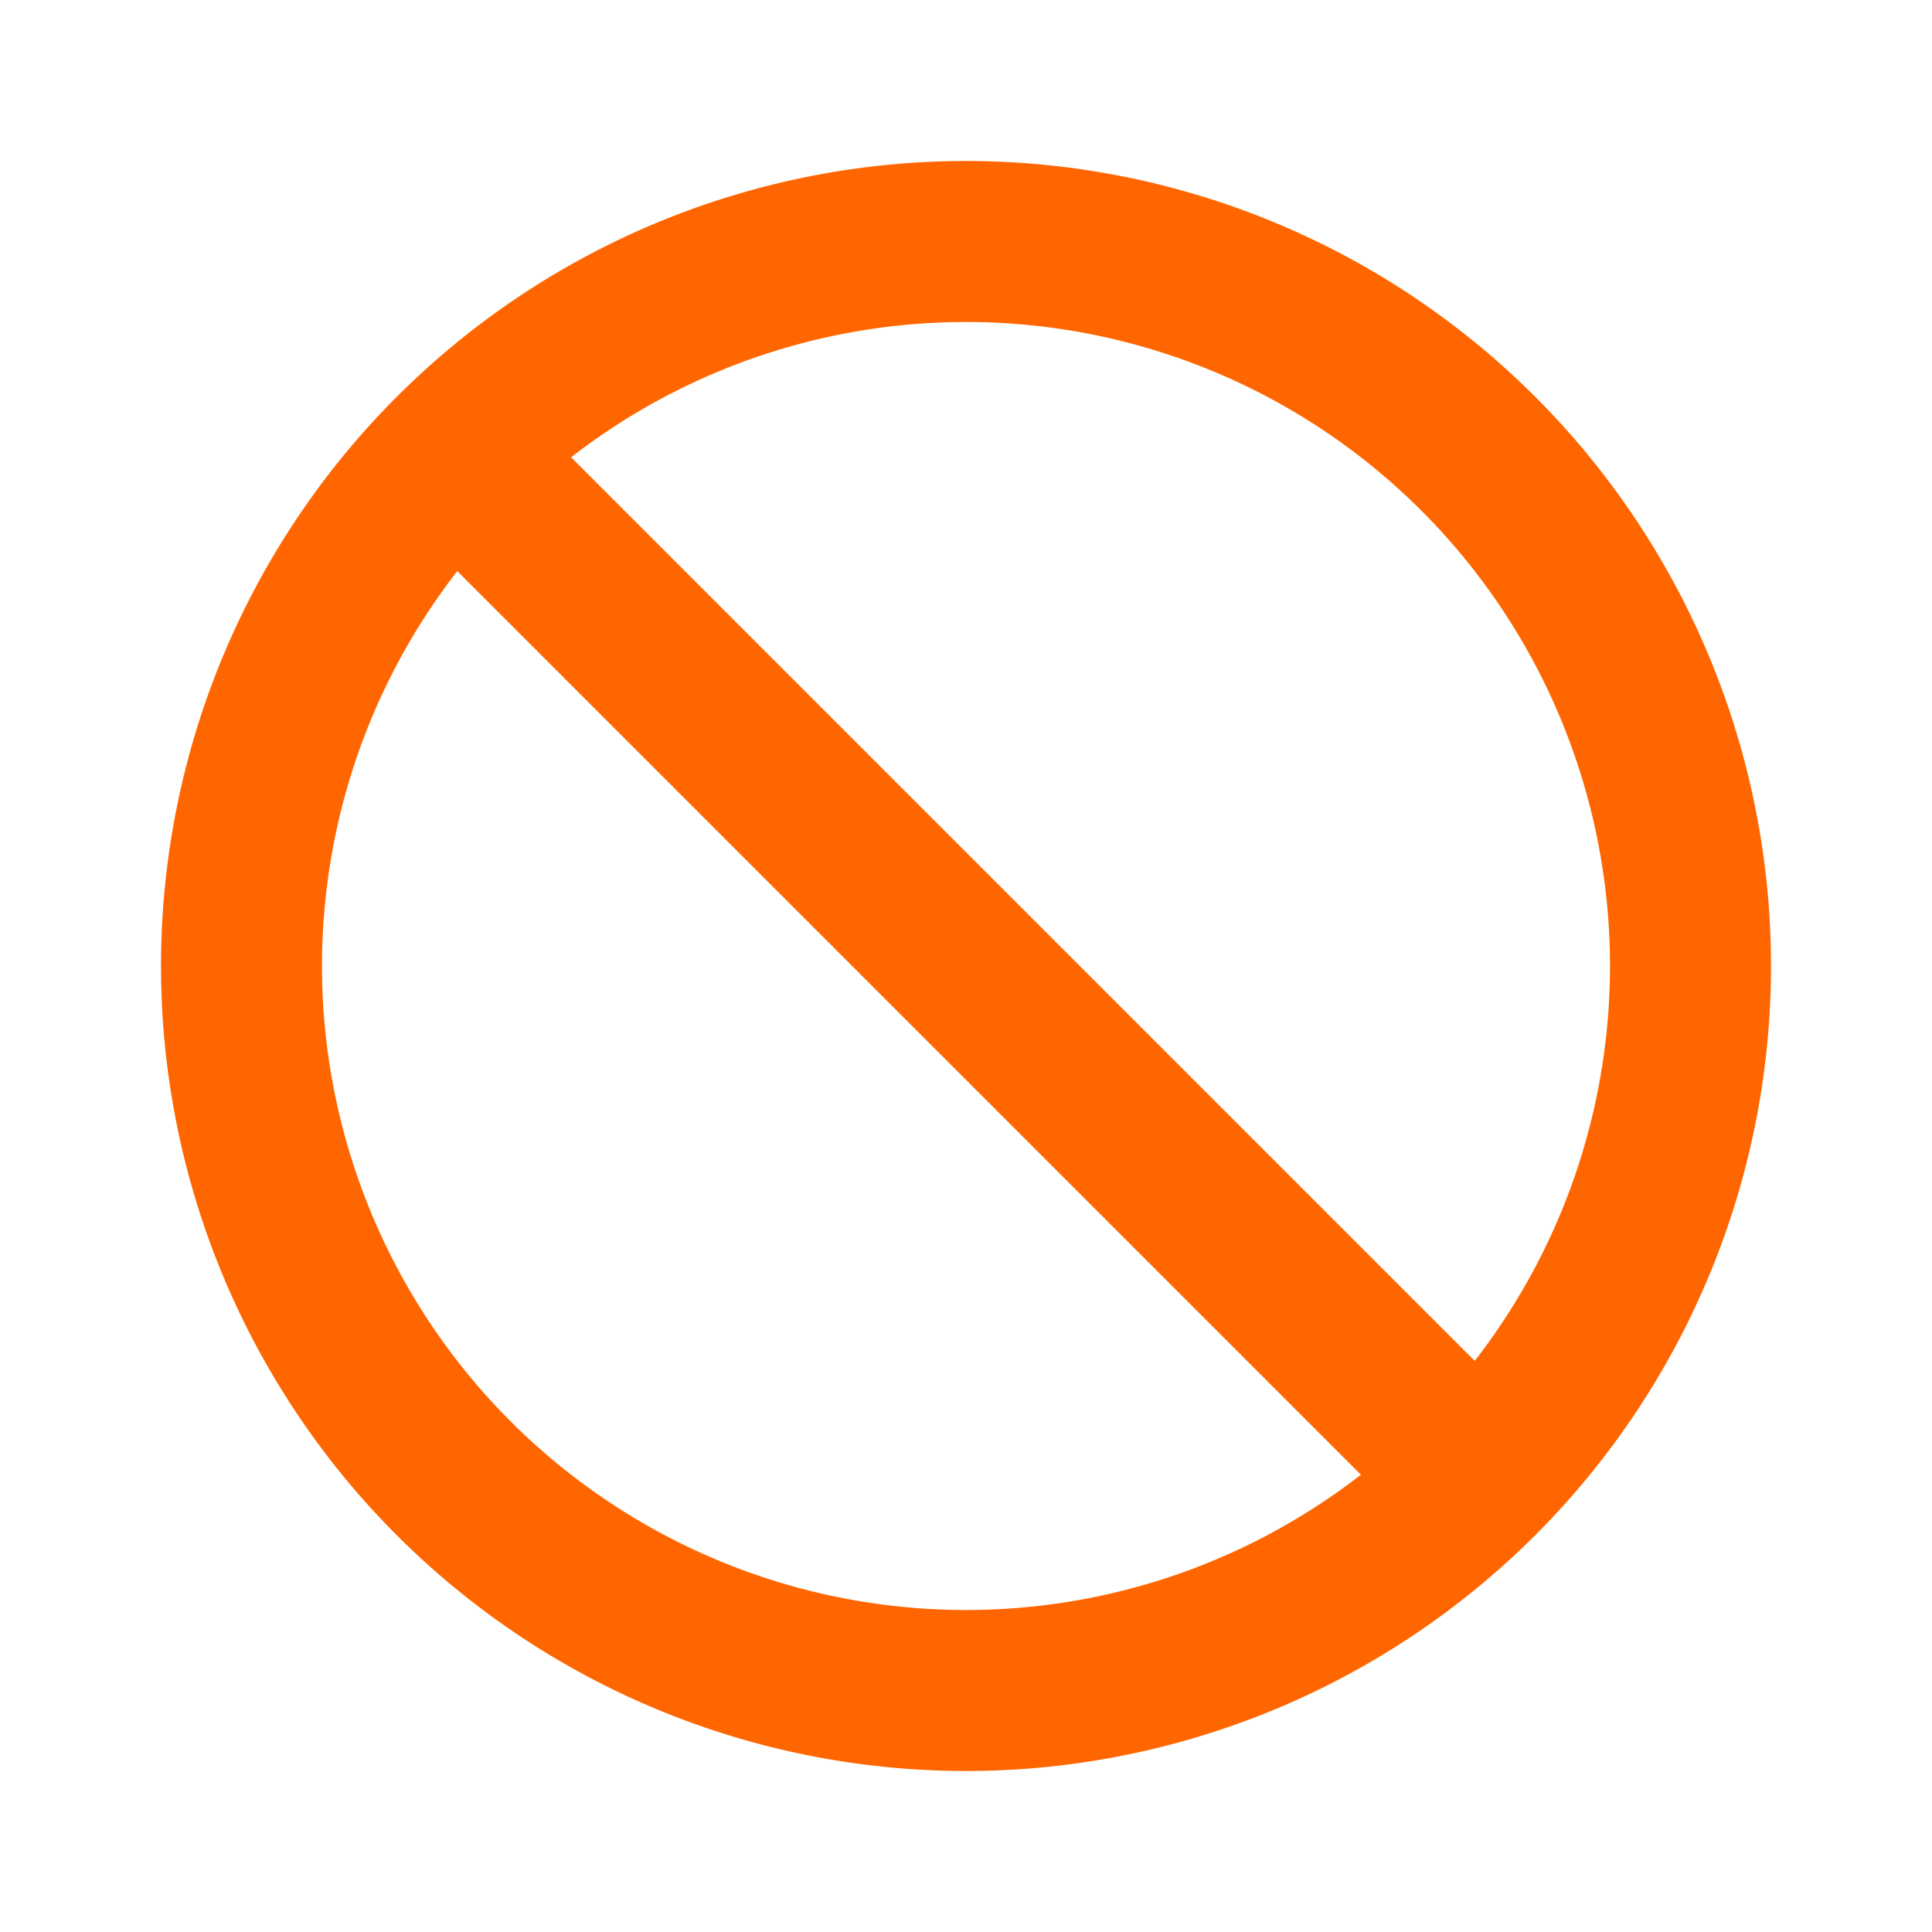 <svg xmlns="http://www.w3.org/2000/svg" width="24" height="24" viewBox="0 0 24 24" fill="none" stroke="#ff6600" stroke-width="2" stroke-linecap="round" stroke-linejoin="round" class="icon icon-tabler icons-tabler-outline icon-tabler-ban"><path stroke="none" d="M0 0h24v24H0z" fill="none"/><path d="M12 12m-9 0a9 9 0 1 0 18 0a9 9 0 1 0 -18 0" /><path d="M5.7 5.7l12.6 12.6" /></svg>